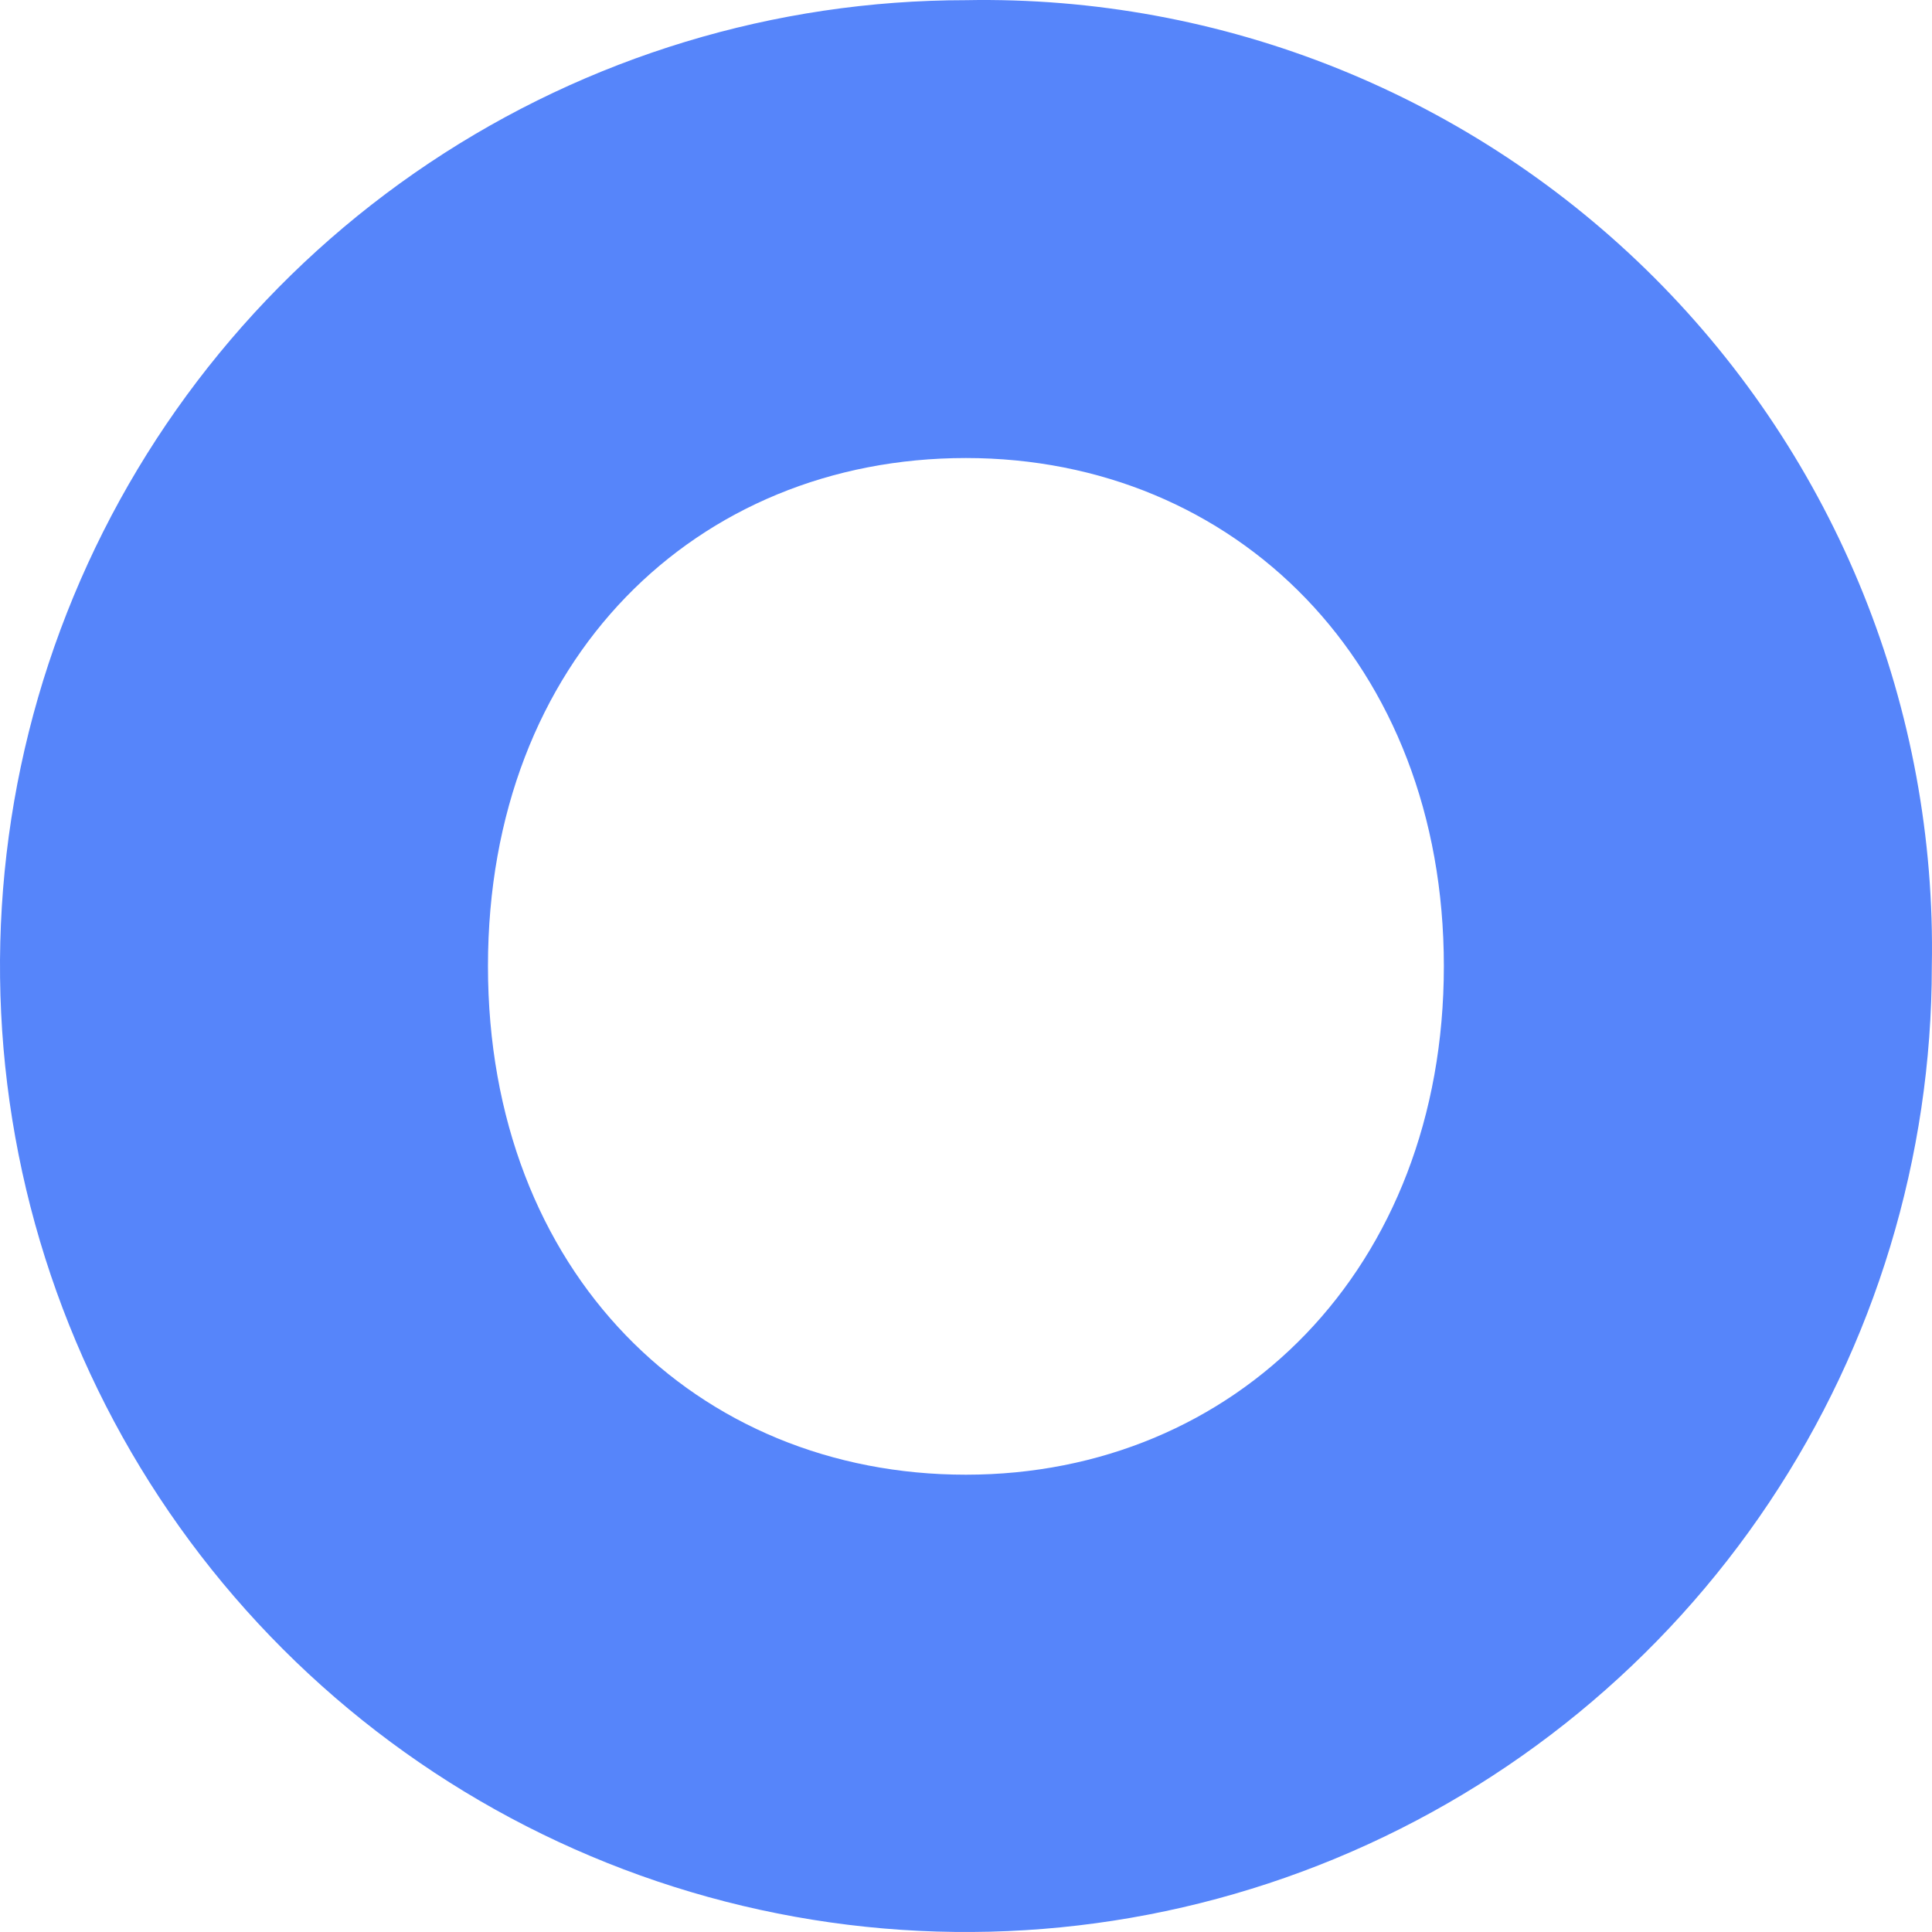 <svg width="1150" height="1150" viewBox="0 0 1150 1150" fill="none" xmlns="http://www.w3.org/2000/svg">
<path d="M574.939 0.102C461.225 0.102 350.078 33.822 255.528 96.998C160.978 160.174 87.276 249.969 43.759 355.028C0.243 460.086 -11.135 575.689 11.05 687.218C33.234 798.747 87.981 901.193 168.389 981.601C248.797 1062.01 351.244 1116.77 462.774 1138.95C574.303 1161.14 689.915 1149.75 794.973 1106.23C900.032 1062.72 989.826 989.025 1053 894.475C1116.18 799.926 1149.9 688.765 1149.9 575.051C1151.34 499.151 1137.45 423.74 1109.07 353.332C1080.68 282.924 1038.39 218.967 984.714 165.288C931.035 111.608 867.067 69.312 796.659 40.928C726.251 12.545 650.839 -1.341 574.939 0.102ZM574.939 877.796C414.604 877.796 290.458 757.627 290.458 575.051C290.458 392.475 414.604 272.638 574.939 272.638C735.274 272.638 859.436 394.798 859.436 575.051C859.436 755.303 735.274 877.796 574.939 877.796Z" fill="#5685FA"/>
</svg>

